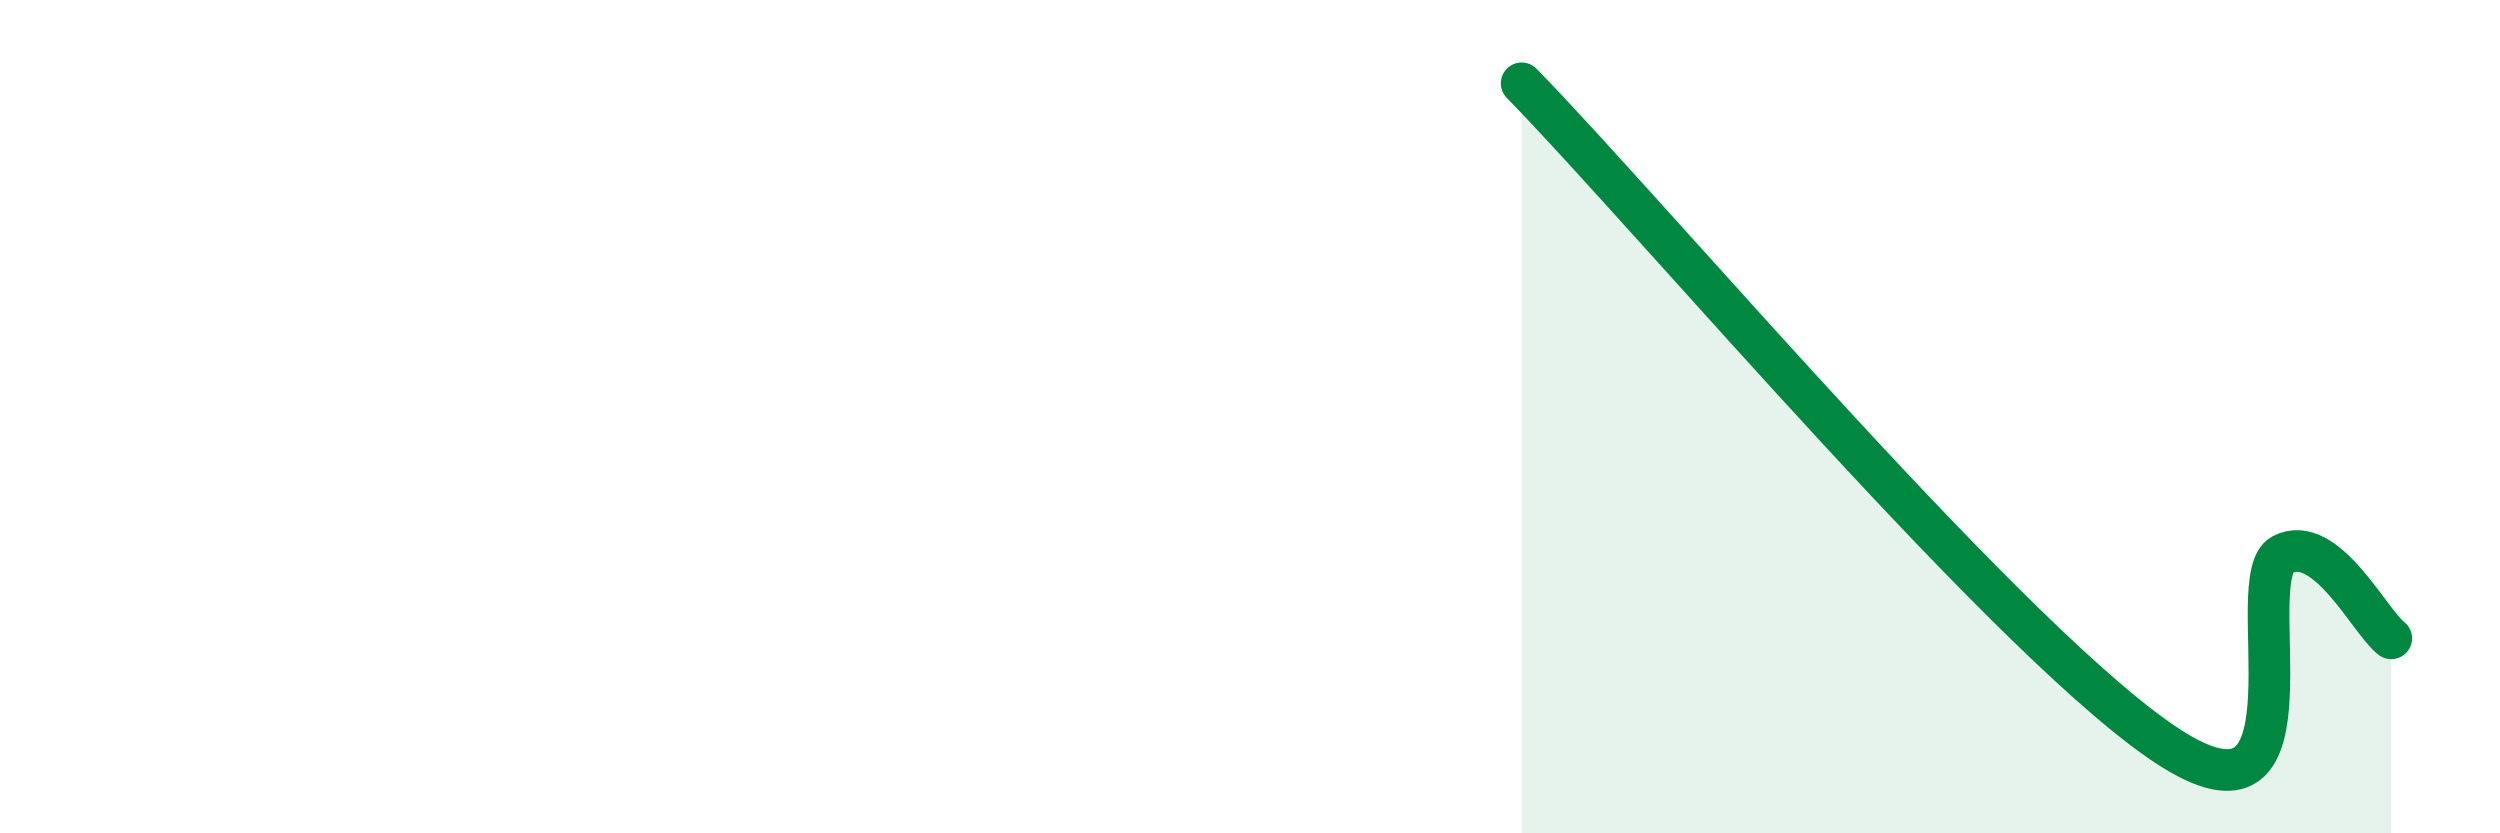 
    <svg width="60" height="20" viewBox="0 0 60 20" xmlns="http://www.w3.org/2000/svg">
      <path
        d="M 36.52,2 C 39.65,5.2 48.52,15.74 52.17,18 C 55.82,20.26 53.74,13.85 54.78,13.31 C 55.82,12.77 56.87,14.92 57.39,15.32L57.39 20L36.52 20Z"
        fill="#008740"
        opacity="0.1"
        stroke-linecap="round"
        stroke-linejoin="round"
      />
      <path
        d="M 36.52,2 C 39.65,5.2 48.52,15.74 52.17,18 C 55.82,20.26 53.74,13.85 54.78,13.31 C 55.82,12.77 56.87,14.92 57.39,15.32"
        stroke="#008740"
        stroke-width="1"
        fill="none"
        stroke-linecap="round"
        stroke-linejoin="round"
      />
    </svg>
  